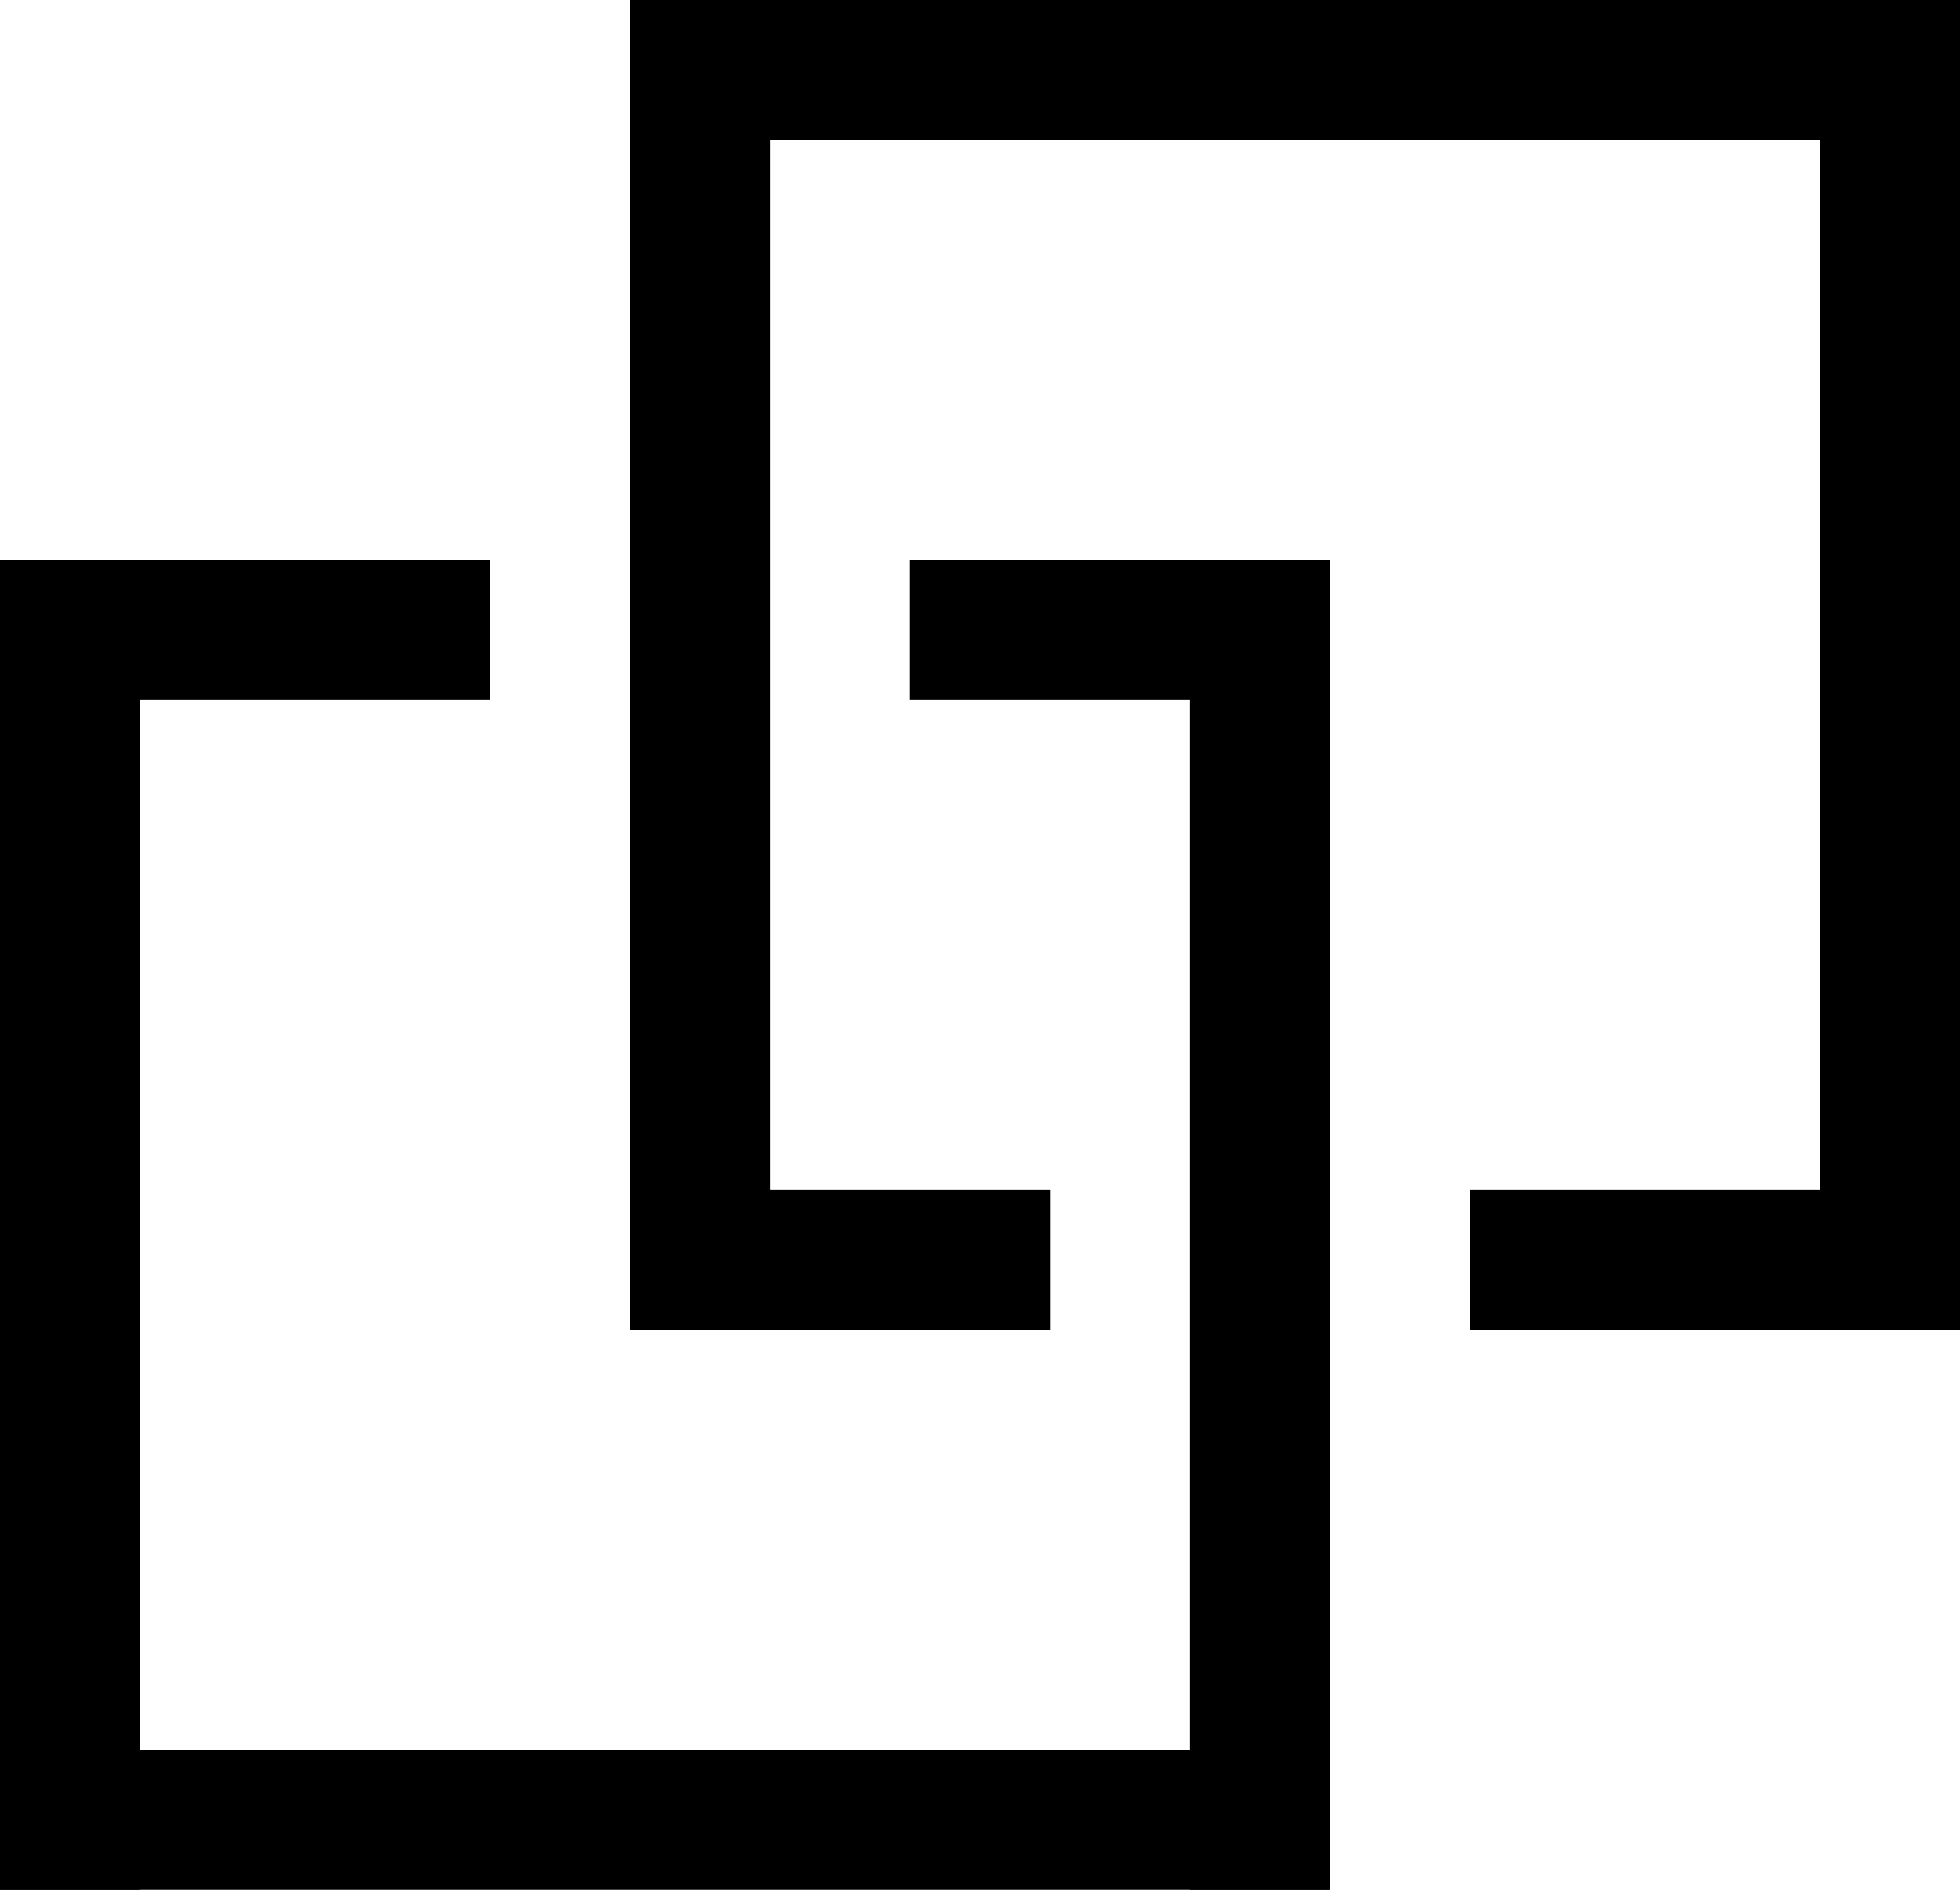 <svg width="28" height="27" viewBox="0 0 28 27" fill="none" xmlns="http://www.w3.org/2000/svg">
<path d="M1 9L1 26" style="stroke-opacity:1;" stroke-width="2" stroke-linecap="square"/>
<path d="M6 9L2 9" style="stroke-opacity:1;" stroke-width="2" stroke-linecap="square"/>
<path d="M18 9L14 9" style="stroke-opacity:1;" stroke-width="2" stroke-linecap="square"/>
<path d="M18 26L18 9" style="stroke-opacity:1;" stroke-width="2" stroke-linecap="square"/>
<path d="M1 26L18 26" style="stroke-opacity:1;" stroke-width="2" stroke-linecap="square"/>
<path d="M10 1L10 18" style="stroke-opacity:1;" stroke-width="2" stroke-linecap="square"/>
<path d="M27 1L10 1" style="stroke-opacity:1;" stroke-width="2" stroke-linecap="square"/>
<path d="M27 18L27 1" style="stroke-opacity:1;" stroke-width="2" stroke-linecap="square"/>
<path d="M10 18H14" style="stroke-opacity:1;" stroke-width="2" stroke-linecap="square"/>
<path d="M22 18H26" style="stroke-opacity:1;" stroke-width="2" stroke-linecap="square"/>
<style>
  path {
    stroke: black;
  }
</style>
</svg>